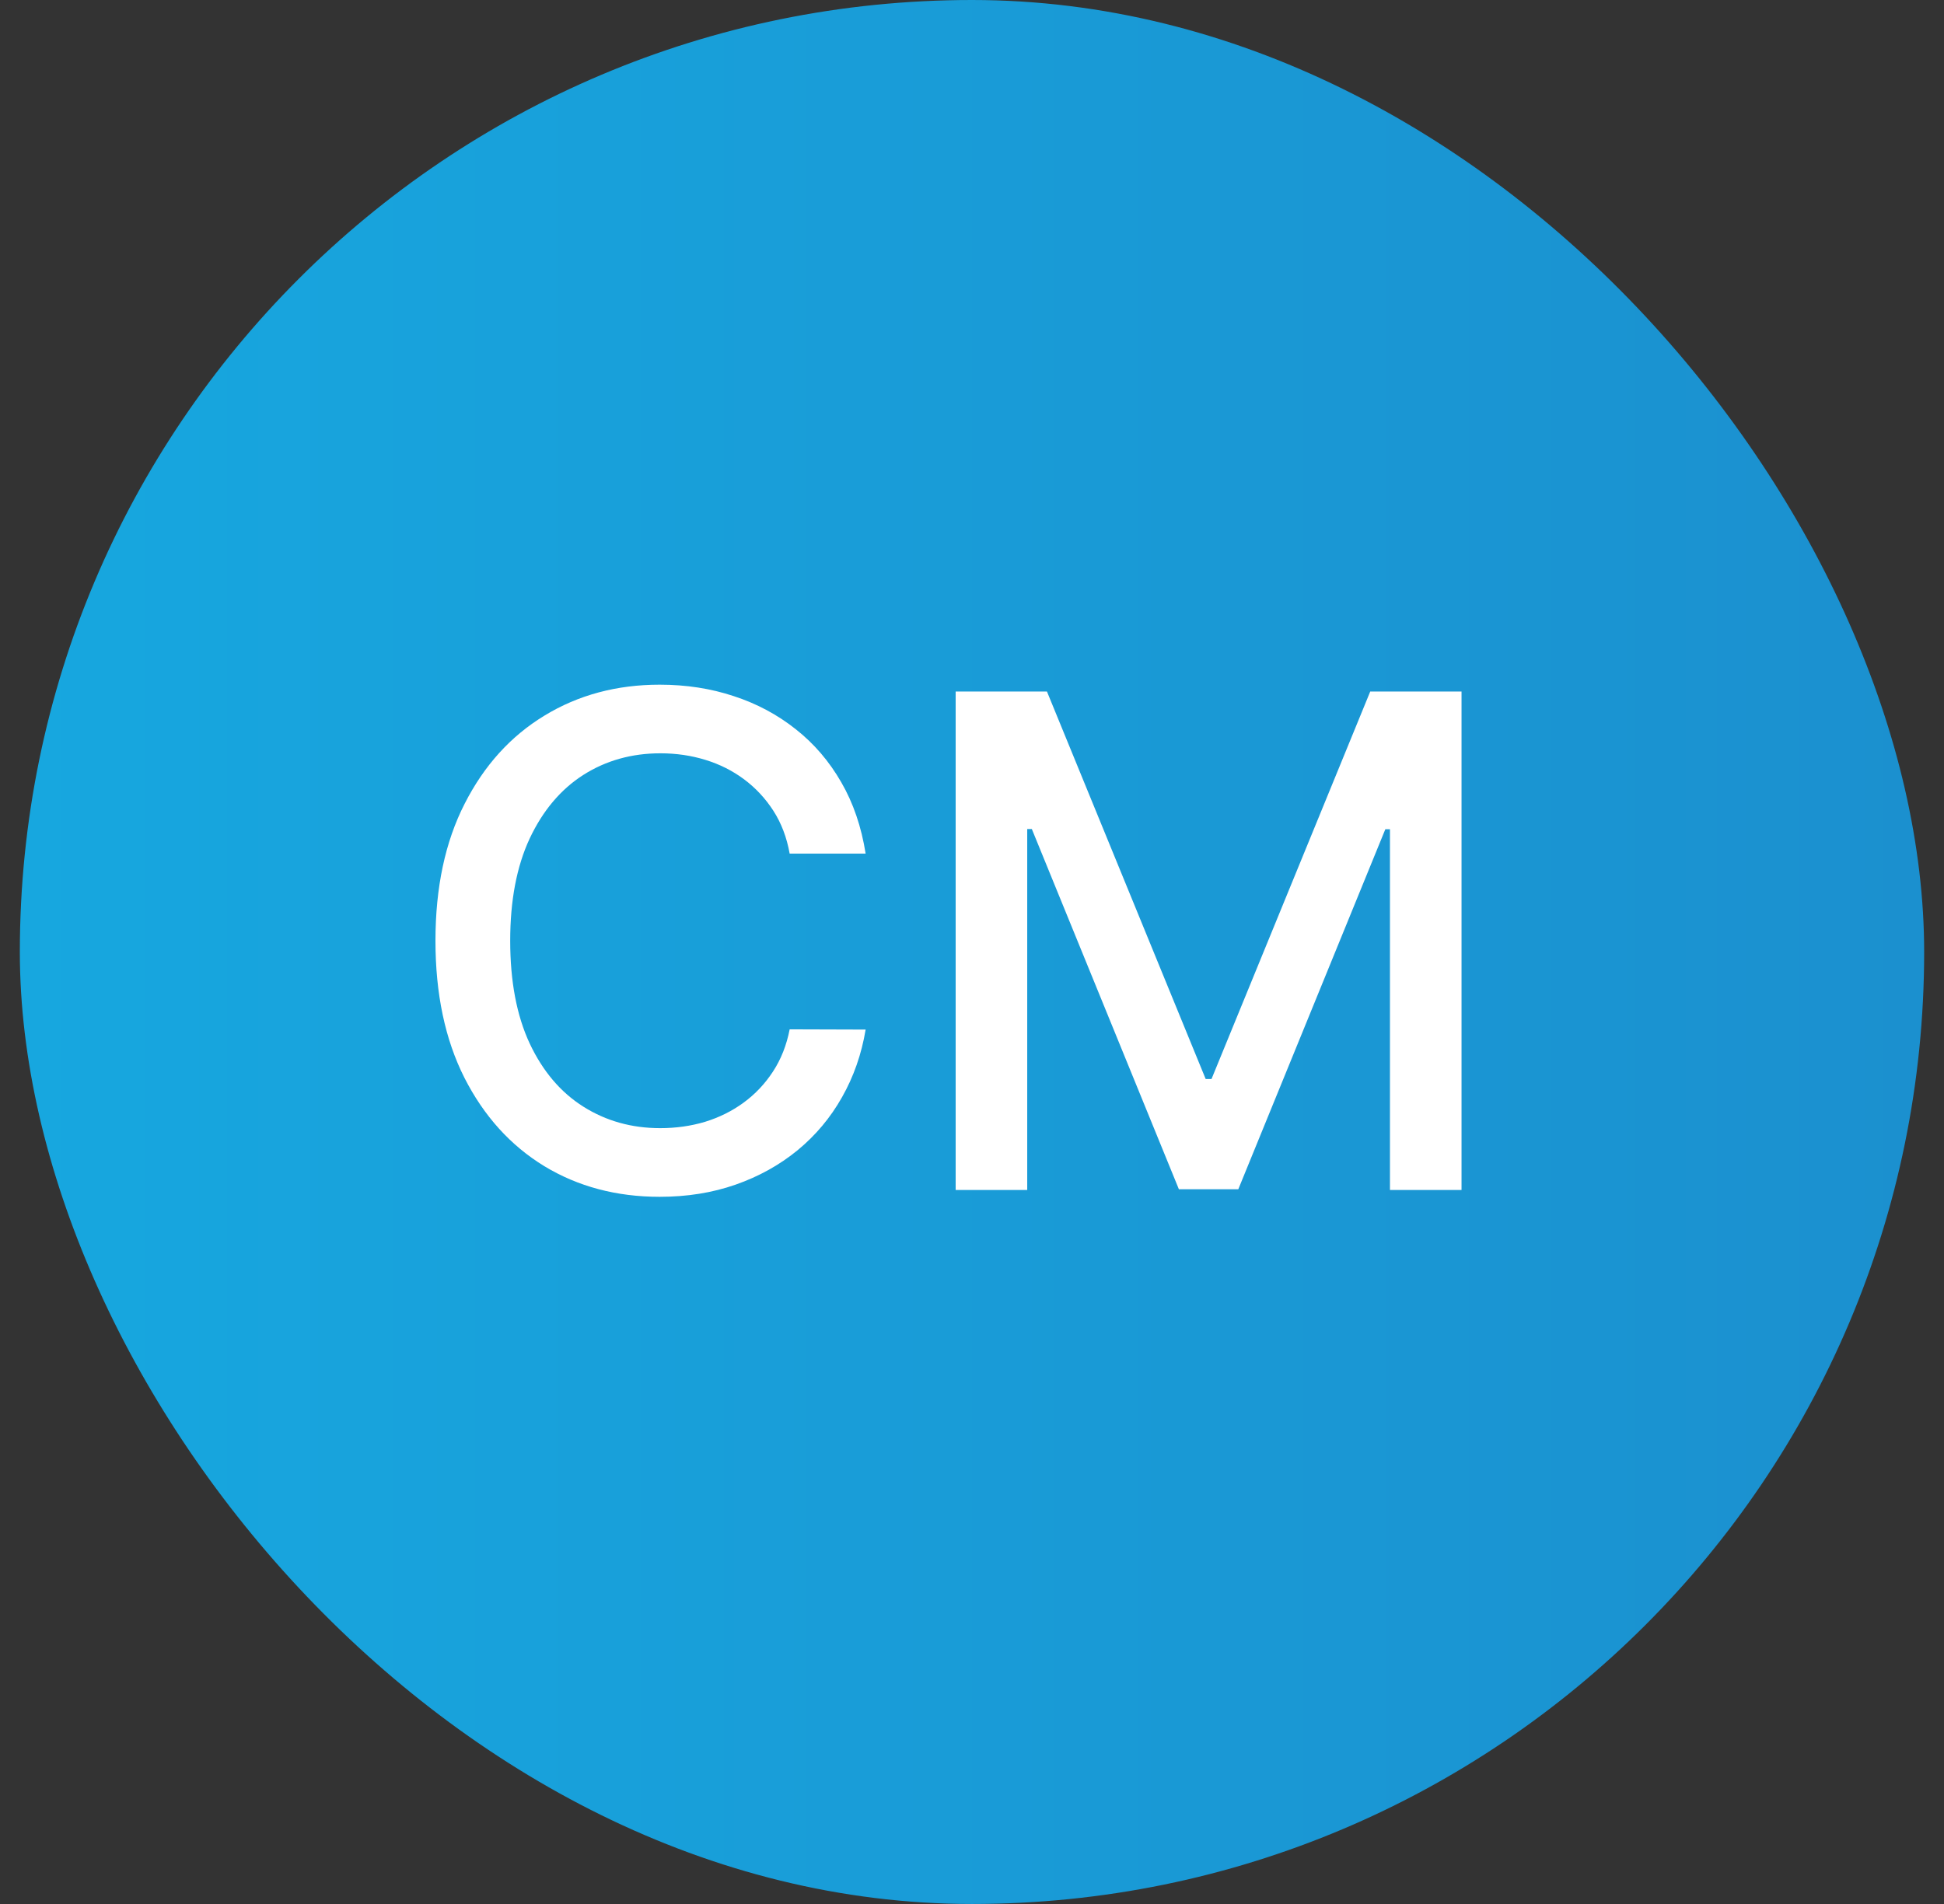 <svg xmlns="http://www.w3.org/2000/svg" fill="none" viewBox="0 0 49 48" height="48" width="49">
<rect x="0" y="0" width="49" height="48" fill="#333333" stroke="none"/>
<rect fill="url(#paint0_linear_4444_7214)" rx="24" height="48" width="48" x="0.5"></rect>
<path fill="white" d="M21.819 21.52H19.904C19.831 21.11 19.693 20.75 19.493 20.439C19.293 20.129 19.047 19.865 18.757 19.648C18.466 19.431 18.141 19.267 17.781 19.157C17.425 19.047 17.047 18.991 16.646 18.991C15.922 18.991 15.273 19.173 14.7 19.538C14.132 19.902 13.682 20.436 13.351 21.139C13.023 21.843 12.86 22.702 12.86 23.716C12.86 24.739 13.023 25.602 13.351 26.306C13.682 27.009 14.134 27.541 14.707 27.901C15.279 28.261 15.924 28.441 16.64 28.441C17.036 28.441 17.413 28.388 17.769 28.282C18.129 28.171 18.454 28.01 18.744 27.797C19.035 27.584 19.28 27.325 19.481 27.018C19.685 26.707 19.826 26.351 19.904 25.95L21.819 25.956C21.716 26.574 21.518 27.142 21.223 27.662C20.933 28.177 20.559 28.623 20.101 29C19.646 29.372 19.127 29.66 18.542 29.865C17.957 30.07 17.319 30.172 16.627 30.172C15.539 30.172 14.569 29.914 13.719 29.399C12.868 28.879 12.197 28.137 11.706 27.171C11.219 26.206 10.976 25.054 10.976 23.716C10.976 22.375 11.221 21.223 11.712 20.262C12.203 19.296 12.874 18.556 13.725 18.04C14.576 17.521 15.543 17.261 16.627 17.261C17.294 17.261 17.916 17.357 18.493 17.549C19.074 17.738 19.595 18.016 20.058 18.384C20.52 18.748 20.902 19.194 21.205 19.722C21.508 20.245 21.712 20.845 21.819 21.52ZM24.088 17.433H26.389L30.39 27.202H30.537L34.538 17.433H36.839V30H35.035V20.906H34.918L31.212 29.982H29.715L26.008 20.9H25.892V30H24.088V17.433Z"></path>
<defs>
<linearGradient gradientUnits="userSpaceOnUse" y2="24" x2="48.5" y1="24" x1="0.5" id="paint0_linear_4444_7214">
<stop stop-color="#17A7DF"></stop>
<stop stop-color="#1B90CF" offset="1"></stop>
</linearGradient>
</defs>
</svg>
